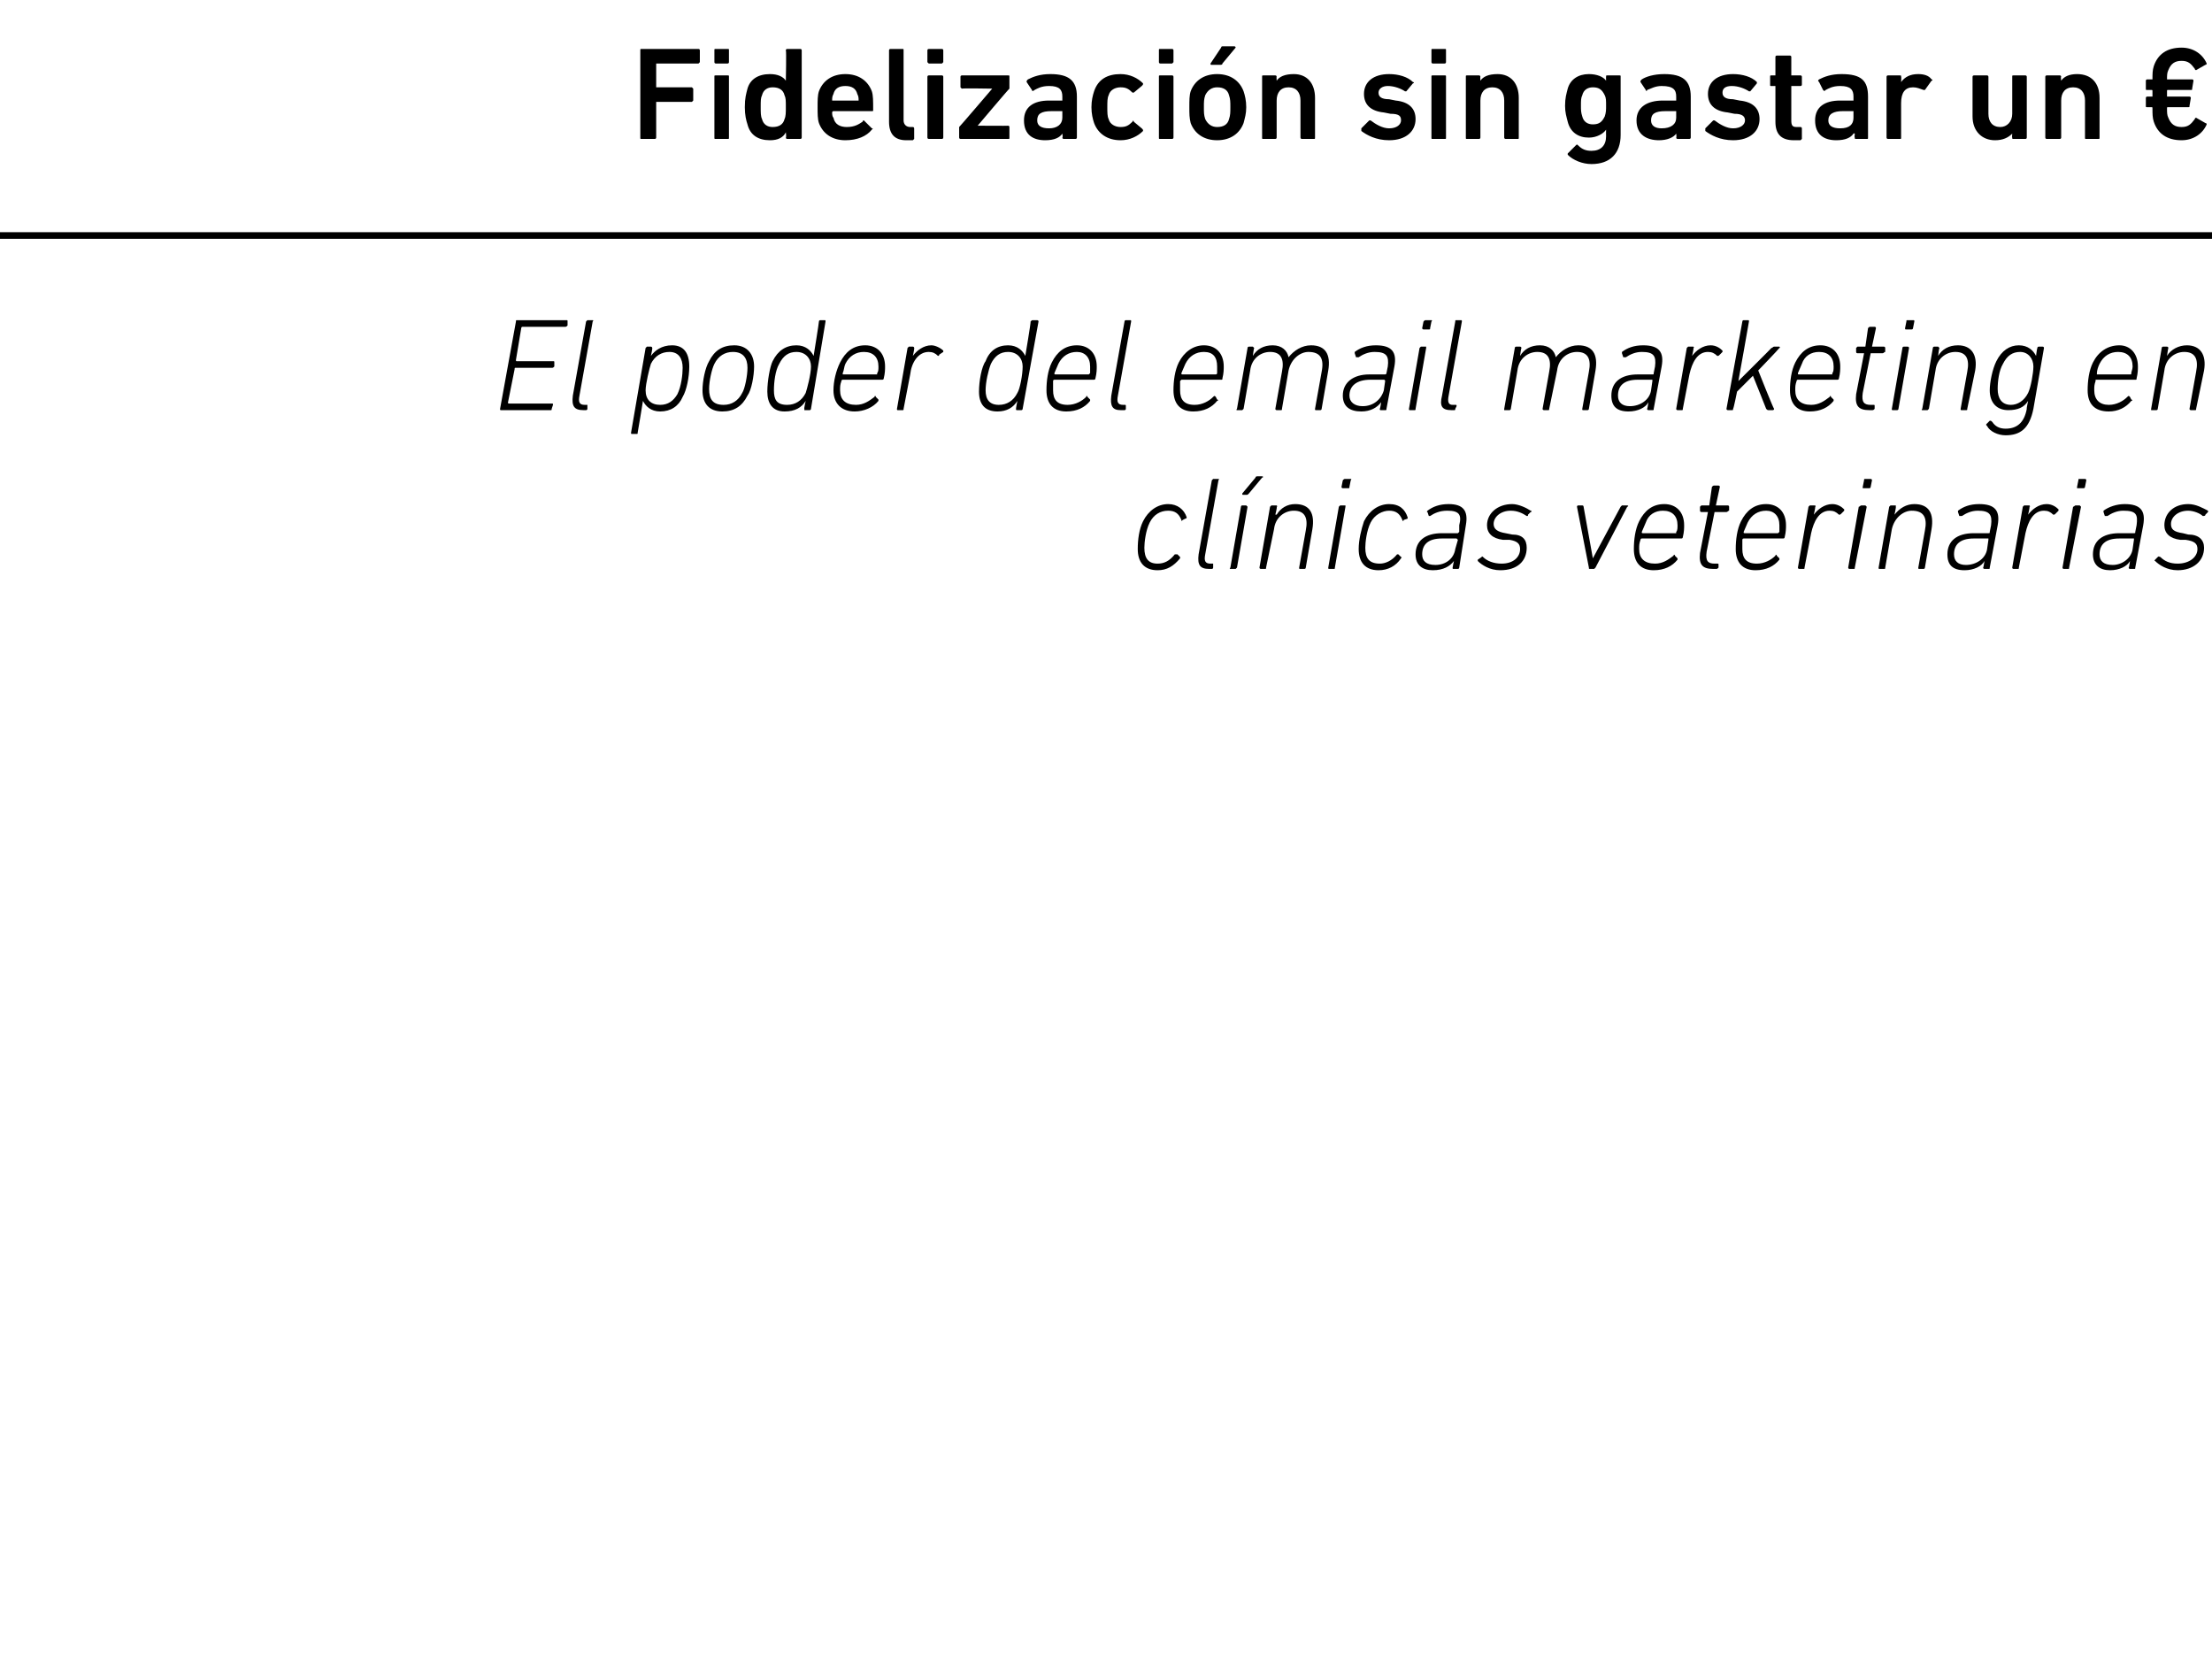 <?xml version="1.0" standalone="no"?><!DOCTYPE svg PUBLIC "-//W3C//DTD SVG 1.1//EN" "http://www.w3.org/Graphics/SVG/1.1/DTD/svg11.dtd"><svg xmlns="http://www.w3.org/2000/svg" version="1.1" width="167.2px" height="125.5px" viewBox="0 -3 167.2 125.5" style="top:-3px">  <desc>Fidelizaci n sin gastar un € El poder del email marketing en cl nicas veterinarias</desc>  <defs/>  <g class="svg-textframe-paragraphrules">    <line class="svg-paragraph-rulebelow" y1="14.8" y2="14.8" x1="0" x2="181.4" stroke="#000" stroke-width="0.5"/>  </g>  <g id="Polygon14153">    <path d="M 86 38.5 C 86 37.8 86.1 37 86.4 36.4 C 86.8 35.6 87.5 35.1 88.3 35.1 C 89 35.1 89.5 35.5 89.7 36.1 C 89.7 36.1 89.7 36.2 89.6 36.2 C 89.6 36.2 89.4 36.3 89.4 36.3 C 89.3 36.4 89.3 36.4 89.3 36.3 C 89.1 35.8 88.8 35.6 88.3 35.6 C 87.7 35.6 87.2 35.9 86.9 36.5 C 86.6 37.1 86.5 38 86.5 38.4 C 86.5 39.2 86.8 39.6 87.5 39.6 C 88 39.6 88.4 39.4 88.8 38.9 C 88.9 38.9 88.9 38.9 89 38.9 C 89 38.9 89.2 39.1 89.2 39.1 C 89.2 39.1 89.2 39.2 89.2 39.2 C 88.7 39.8 88.2 40.1 87.5 40.1 C 86.5 40.1 86 39.5 86 38.5 Z M 91.4 40 C 90.7 40 90.5 39.7 90.6 38.9 C 90.6 38.9 91.6 33.3 91.6 33.3 C 91.7 33.2 91.7 33.2 91.7 33.2 C 91.7 33.2 92.1 33.2 92.1 33.2 C 92.1 33.2 92.2 33.2 92.1 33.3 C 92.1 33.3 91.1 38.9 91.1 38.9 C 91 39.4 91.1 39.6 91.5 39.6 C 91.5 39.6 91.7 39.6 91.7 39.6 C 91.7 39.6 91.7 39.6 91.7 39.7 C 91.7 39.7 91.7 39.9 91.7 39.9 C 91.7 40 91.6 40 91.6 40 C 91.6 40 91.4 40 91.4 40 Z M 94 34.4 C 93.9 34.4 93.9 34.4 93.9 34.3 C 93.9 34.3 94.9 33.1 94.9 33.1 C 94.9 33 95 33 95.1 33 C 95.1 33 95.4 33 95.4 33 C 95.5 33 95.5 33.1 95.4 33.1 C 95.4 33.1 94.4 34.3 94.4 34.3 C 94.3 34.4 94.3 34.4 94.2 34.4 C 94.2 34.4 94 34.4 94 34.4 Z M 93 40 C 93 40 92.9 40 93 39.9 C 93 39.9 93.8 35.3 93.8 35.3 C 93.8 35.3 93.8 35.2 93.9 35.2 C 93.9 35.2 94.2 35.2 94.2 35.2 C 94.2 35.2 94.3 35.3 94.3 35.3 C 94.3 35.3 93.5 39.9 93.5 39.9 C 93.4 40 93.4 40 93.4 40 C 93.4 40 93 40 93 40 Z M 98.3 40 C 98.2 40 98.2 40 98.2 39.9 C 98.2 39.9 98.7 37.1 98.7 37.1 C 98.9 36.1 98.6 35.6 97.8 35.6 C 97.1 35.6 96.4 36.1 96.3 37 C 96.3 37 95.7 39.9 95.7 39.9 C 95.7 40 95.7 40 95.6 40 C 95.6 40 95.3 40 95.3 40 C 95.3 40 95.2 40 95.2 39.9 C 95.2 39.9 96 35.3 96 35.3 C 96 35.3 96.1 35.2 96.1 35.2 C 96.1 35.2 96.5 35.2 96.5 35.2 C 96.5 35.2 96.6 35.3 96.5 35.3 C 96.55 35.33 96.4 35.9 96.4 35.9 C 96.4 35.9 96.46 35.88 96.5 35.9 C 96.8 35.4 97.3 35.1 97.9 35.1 C 99 35.1 99.4 35.8 99.2 37 C 99.2 37 98.7 39.9 98.7 39.9 C 98.7 40 98.6 40 98.6 40 C 98.6 40 98.3 40 98.3 40 Z M 101.5 33.9 C 101.5 33.9 101.4 33.9 101.4 33.8 C 101.4 33.8 101.5 33.3 101.5 33.3 C 101.6 33.2 101.6 33.2 101.7 33.2 C 101.7 33.2 102.1 33.2 102.1 33.2 C 102.1 33.2 102.2 33.2 102.1 33.3 C 102.1 33.3 102 33.8 102 33.8 C 102 33.9 102 33.9 101.9 33.9 C 101.9 33.9 101.5 33.9 101.5 33.9 Z M 100.5 40 C 100.4 40 100.4 40 100.4 39.9 C 100.4 39.9 101.2 35.3 101.2 35.3 C 101.2 35.3 101.3 35.2 101.3 35.2 C 101.3 35.2 101.7 35.2 101.7 35.2 C 101.7 35.2 101.7 35.3 101.7 35.3 C 101.7 35.3 100.9 39.9 100.9 39.9 C 100.9 40 100.9 40 100.8 40 C 100.8 40 100.5 40 100.5 40 Z M 102.7 38.5 C 102.7 37.8 102.9 37 103.1 36.4 C 103.5 35.6 104.2 35.1 105 35.1 C 105.8 35.1 106.2 35.5 106.4 36.1 C 106.4 36.1 106.4 36.2 106.4 36.2 C 106.4 36.2 106.1 36.3 106.1 36.3 C 106.1 36.4 106 36.4 106 36.3 C 105.8 35.8 105.5 35.6 105 35.6 C 104.5 35.6 103.9 35.9 103.6 36.5 C 103.3 37.1 103.2 38 103.2 38.4 C 103.2 39.2 103.5 39.6 104.3 39.6 C 104.7 39.6 105.2 39.4 105.6 38.9 C 105.6 38.9 105.7 38.9 105.7 38.9 C 105.7 38.9 105.9 39.1 105.9 39.1 C 106 39.1 105.9 39.2 105.9 39.2 C 105.5 39.8 104.9 40.1 104.2 40.1 C 103.2 40.1 102.7 39.5 102.7 38.5 Z M 109.9 40 C 109.8 40 109.8 40 109.8 39.9 C 109.79 39.9 109.9 39.4 109.9 39.4 C 109.9 39.4 109.87 39.4 109.9 39.4 C 109.6 39.8 109.1 40.1 108.3 40.1 C 107.5 40.1 107 39.7 107 38.9 C 107 37.9 107.7 37.3 109 37.3 C 109 37.3 110.2 37.3 110.2 37.3 C 110.2 37.3 110.2 37.3 110.3 37.2 C 110.3 37.2 110.3 36.7 110.3 36.7 C 110.5 35.9 110.3 35.6 109.4 35.6 C 108.8 35.6 108.4 35.8 108.1 36 C 108.1 36 108 36 108 36 C 108 36 107.9 35.7 107.9 35.7 C 107.8 35.7 107.9 35.6 107.9 35.6 C 108.3 35.3 108.8 35.1 109.5 35.1 C 110.6 35.1 111 35.6 110.8 36.7 C 110.8 36.7 110.3 39.9 110.3 39.9 C 110.3 40 110.2 40 110.2 40 C 110.2 40 109.9 40 109.9 40 Z M 110 38.5 C 110 38.5 110.2 37.8 110.2 37.8 C 110.2 37.8 110.1 37.7 110.1 37.7 C 110.1 37.7 109 37.7 109 37.7 C 107.9 37.7 107.5 38.2 107.5 38.9 C 107.5 39.4 107.8 39.7 108.5 39.7 C 109.3 39.7 109.9 39.2 110 38.5 Z M 111.7 39.4 C 111.7 39.4 111.7 39.3 111.7 39.3 C 111.7 39.3 112 39.1 112 39.1 C 112 39 112.1 39.1 112.1 39.1 C 112.4 39.4 112.9 39.6 113.5 39.6 C 114.4 39.6 114.9 39.1 114.9 38.5 C 114.9 38.1 114.7 37.9 114.1 37.8 C 114.1 37.8 113.6 37.8 113.6 37.8 C 112.8 37.7 112.4 37.3 112.4 36.7 C 112.4 35.8 113.2 35.1 114.3 35.1 C 114.8 35.1 115.4 35.4 115.7 35.6 C 115.8 35.6 115.8 35.7 115.7 35.7 C 115.7 35.7 115.5 35.9 115.5 35.9 C 115.5 36 115.5 36 115.4 36 C 115.1 35.8 114.7 35.6 114.2 35.6 C 113.4 35.6 112.9 36.1 112.9 36.6 C 112.9 37 113.2 37.2 113.8 37.3 C 113.8 37.3 114.3 37.4 114.3 37.4 C 115.1 37.4 115.4 37.8 115.4 38.4 C 115.4 39.4 114.7 40.1 113.4 40.1 C 112.6 40.1 112 39.7 111.7 39.4 Z M 120.2 40 C 120.1 40 120.1 40 120.1 39.9 C 120.1 39.9 119.2 35.3 119.2 35.3 C 119.2 35.3 119.2 35.2 119.3 35.2 C 119.3 35.2 119.6 35.2 119.6 35.2 C 119.7 35.2 119.7 35.3 119.7 35.3 C 119.71 35.33 120.4 39.2 120.4 39.2 L 120.4 39.2 C 120.4 39.2 122.49 35.33 122.5 35.3 C 122.5 35.3 122.6 35.2 122.6 35.2 C 122.6 35.2 123 35.2 123 35.2 C 123.1 35.2 123.1 35.3 123 35.3 C 123 35.3 120.6 39.9 120.6 39.9 C 120.5 40 120.5 40 120.5 40 C 120.5 40 120.2 40 120.2 40 Z M 123.5 38.5 C 123.5 37.8 123.6 37 123.9 36.4 C 124.3 35.6 124.9 35.1 125.8 35.1 C 126.7 35.1 127.3 35.7 127.3 36.7 C 127.3 36.9 127.3 37.2 127.2 37.6 C 127.2 37.7 127.1 37.7 127.1 37.7 C 127.1 37.7 124.1 37.7 124.1 37.7 C 124 37.7 124 37.8 124 37.8 C 123.9 38.1 123.9 38.2 123.9 38.5 C 123.9 39.2 124.3 39.6 125.1 39.6 C 125.7 39.6 126.1 39.3 126.5 39 C 126.5 38.9 126.6 38.9 126.6 39 C 126.6 39 126.8 39.2 126.8 39.2 C 126.8 39.2 126.8 39.3 126.8 39.3 C 126.4 39.8 125.8 40.1 125 40.1 C 124 40.1 123.5 39.5 123.5 38.5 Z M 126.7 37.3 C 126.7 37.3 126.7 37.3 126.7 37.2 C 126.8 37.1 126.8 36.9 126.8 36.7 C 126.8 36 126.4 35.6 125.7 35.6 C 125.1 35.6 124.6 35.9 124.4 36.5 C 124.3 36.7 124.2 37 124.1 37.2 C 124.1 37.3 124.1 37.3 124.2 37.3 C 124.2 37.3 126.7 37.3 126.7 37.3 Z M 129.5 40 C 128.7 40 128.4 39.7 128.5 38.8 C 128.5 38.8 129.1 35.7 129.1 35.7 C 129.1 35.7 129.1 35.7 129.1 35.7 C 129.1 35.7 128.6 35.7 128.6 35.7 C 128.5 35.7 128.5 35.6 128.5 35.6 C 128.5 35.6 128.5 35.3 128.5 35.3 C 128.5 35.3 128.6 35.2 128.6 35.2 C 128.6 35.2 129.1 35.2 129.1 35.2 C 129.2 35.2 129.2 35.2 129.2 35.2 C 129.2 35.2 129.4 33.8 129.4 33.8 C 129.5 33.7 129.5 33.7 129.6 33.7 C 129.6 33.7 129.9 33.7 129.9 33.7 C 129.9 33.7 130 33.7 130 33.8 C 130 33.8 129.7 35.2 129.7 35.2 C 129.7 35.2 129.7 35.2 129.8 35.2 C 129.8 35.2 130.6 35.2 130.6 35.2 C 130.7 35.2 130.7 35.3 130.7 35.3 C 130.7 35.3 130.7 35.6 130.7 35.6 C 130.6 35.6 130.6 35.7 130.5 35.7 C 130.5 35.7 129.7 35.7 129.7 35.7 C 129.6 35.7 129.6 35.7 129.6 35.7 C 129.6 35.7 129 38.7 129 38.7 C 128.9 39.4 129.1 39.6 129.6 39.6 C 129.6 39.6 129.8 39.6 129.8 39.6 C 129.9 39.6 129.9 39.6 129.9 39.7 C 129.9 39.7 129.9 39.9 129.9 39.9 C 129.8 40 129.8 40 129.7 40 C 129.7 40 129.5 40 129.5 40 Z M 131.2 38.5 C 131.2 37.8 131.3 37 131.6 36.4 C 132 35.6 132.6 35.1 133.5 35.1 C 134.4 35.1 135 35.7 135 36.7 C 135 36.9 135 37.2 134.9 37.6 C 134.9 37.7 134.8 37.7 134.8 37.7 C 134.8 37.7 131.8 37.7 131.8 37.7 C 131.7 37.7 131.7 37.8 131.7 37.8 C 131.7 38.1 131.7 38.2 131.7 38.5 C 131.7 39.2 132 39.6 132.8 39.6 C 133.4 39.6 133.9 39.3 134.2 39 C 134.2 38.9 134.3 38.9 134.3 39 C 134.3 39 134.5 39.2 134.5 39.2 C 134.5 39.2 134.5 39.3 134.5 39.3 C 134.1 39.8 133.5 40.1 132.7 40.1 C 131.7 40.1 131.2 39.5 131.2 38.5 Z M 134.4 37.3 C 134.4 37.3 134.4 37.3 134.5 37.2 C 134.5 37.1 134.5 36.9 134.5 36.7 C 134.5 36 134.1 35.6 133.5 35.6 C 132.9 35.6 132.4 35.9 132.1 36.5 C 132 36.7 131.9 37 131.8 37.2 C 131.8 37.3 131.8 37.3 131.9 37.3 C 131.9 37.3 134.4 37.3 134.4 37.3 Z M 136 40 C 136 40 135.9 40 135.9 39.9 C 135.9 39.9 136.7 35.3 136.7 35.3 C 136.7 35.3 136.8 35.2 136.8 35.2 C 136.8 35.2 137.2 35.2 137.2 35.2 C 137.2 35.2 137.3 35.3 137.2 35.3 C 137.24 35.33 137.1 35.9 137.1 35.9 C 137.1 35.9 137.14 35.94 137.1 35.9 C 137.4 35.5 137.9 35.1 138.5 35.1 C 138.9 35.1 139.2 35.3 139.4 35.5 C 139.4 35.5 139.4 35.5 139.4 35.6 C 139.4 35.6 139.2 35.8 139.2 35.8 C 139.1 35.9 139.1 35.9 139 35.9 C 138.8 35.7 138.6 35.6 138.3 35.6 C 137.5 35.6 137.1 36.4 136.9 37.3 C 136.9 37.3 136.4 39.9 136.4 39.9 C 136.4 40 136.4 40 136.3 40 C 136.3 40 136 40 136 40 Z M 140.8 33.9 C 140.8 33.9 140.8 33.9 140.8 33.8 C 140.8 33.8 140.9 33.3 140.9 33.3 C 140.9 33.2 140.9 33.2 141 33.2 C 141 33.2 141.4 33.2 141.4 33.2 C 141.4 33.2 141.5 33.2 141.5 33.3 C 141.5 33.3 141.4 33.8 141.4 33.8 C 141.4 33.9 141.3 33.9 141.3 33.9 C 141.3 33.9 140.8 33.9 140.8 33.9 Z M 139.8 40 C 139.8 40 139.7 40 139.7 39.9 C 139.7 39.9 140.5 35.3 140.5 35.3 C 140.6 35.3 140.6 35.2 140.7 35.2 C 140.7 35.2 141 35.2 141 35.2 C 141 35.2 141.1 35.3 141.1 35.3 C 141.1 35.3 140.2 39.9 140.2 39.9 C 140.2 40 140.2 40 140.1 40 C 140.1 40 139.8 40 139.8 40 Z M 145.1 40 C 145 40 145 40 145 39.9 C 145 39.9 145.5 37.1 145.5 37.1 C 145.7 36.1 145.4 35.6 144.5 35.6 C 143.9 35.6 143.2 36.1 143 37 C 143 37 142.5 39.9 142.5 39.9 C 142.5 40 142.5 40 142.4 40 C 142.4 40 142.1 40 142.1 40 C 142 40 142 40 142 39.9 C 142 39.9 142.8 35.3 142.8 35.3 C 142.8 35.3 142.9 35.2 142.9 35.2 C 142.9 35.2 143.3 35.2 143.3 35.2 C 143.3 35.2 143.3 35.3 143.3 35.3 C 143.33 35.33 143.2 35.9 143.2 35.9 C 143.2 35.9 143.24 35.88 143.2 35.9 C 143.6 35.4 144.1 35.1 144.7 35.1 C 145.8 35.1 146.2 35.8 146 37 C 146 37 145.5 39.9 145.5 39.9 C 145.5 40 145.4 40 145.4 40 C 145.4 40 145.1 40 145.1 40 Z M 150 40 C 150 40 149.9 40 149.9 39.9 C 149.93 39.9 150 39.4 150 39.4 C 150 39.4 150.01 39.4 150 39.4 C 149.8 39.8 149.2 40.1 148.5 40.1 C 147.6 40.1 147.2 39.7 147.2 38.9 C 147.2 37.9 147.9 37.3 149.2 37.3 C 149.2 37.3 150.3 37.3 150.3 37.3 C 150.4 37.3 150.4 37.3 150.4 37.2 C 150.4 37.2 150.5 36.7 150.5 36.7 C 150.6 35.9 150.4 35.6 149.5 35.6 C 149 35.6 148.6 35.8 148.3 36 C 148.2 36 148.2 36 148.1 36 C 148.1 36 148 35.7 148 35.7 C 148 35.7 148 35.6 148 35.6 C 148.4 35.3 148.9 35.1 149.6 35.1 C 150.8 35.1 151.2 35.6 151 36.7 C 151 36.7 150.4 39.9 150.4 39.9 C 150.4 40 150.4 40 150.3 40 C 150.3 40 150 40 150 40 Z M 150.2 38.5 C 150.2 38.5 150.3 37.8 150.3 37.8 C 150.3 37.8 150.3 37.7 150.3 37.7 C 150.3 37.7 149.2 37.7 149.2 37.7 C 148.1 37.7 147.7 38.2 147.7 38.9 C 147.7 39.4 148 39.7 148.6 39.7 C 149.4 39.7 150.1 39.2 150.2 38.5 Z M 152.2 40 C 152.2 40 152.1 40 152.1 39.9 C 152.1 39.9 152.9 35.3 152.9 35.3 C 152.9 35.3 153 35.2 153 35.2 C 153 35.2 153.4 35.2 153.4 35.2 C 153.4 35.2 153.5 35.3 153.4 35.3 C 153.44 35.33 153.3 35.9 153.3 35.9 C 153.3 35.9 153.34 35.94 153.3 35.9 C 153.6 35.5 154.1 35.1 154.7 35.1 C 155.1 35.1 155.4 35.3 155.6 35.5 C 155.6 35.5 155.6 35.5 155.6 35.6 C 155.6 35.6 155.4 35.8 155.4 35.8 C 155.3 35.9 155.3 35.9 155.2 35.9 C 155 35.7 154.8 35.6 154.5 35.6 C 153.7 35.6 153.3 36.4 153.1 37.3 C 153.1 37.3 152.6 39.9 152.6 39.9 C 152.6 40 152.6 40 152.5 40 C 152.5 40 152.2 40 152.2 40 Z M 157 33.9 C 157 33.9 157 33.9 157 33.8 C 157 33.8 157.1 33.3 157.1 33.3 C 157.1 33.2 157.1 33.2 157.2 33.2 C 157.2 33.2 157.6 33.2 157.6 33.2 C 157.6 33.2 157.7 33.2 157.7 33.3 C 157.7 33.3 157.6 33.8 157.6 33.8 C 157.6 33.9 157.5 33.9 157.5 33.9 C 157.5 33.9 157 33.9 157 33.9 Z M 156 40 C 156 40 155.9 40 155.9 39.9 C 155.9 39.9 156.7 35.3 156.7 35.3 C 156.8 35.3 156.8 35.2 156.9 35.2 C 156.9 35.2 157.2 35.2 157.2 35.2 C 157.2 35.2 157.3 35.3 157.3 35.3 C 157.3 35.3 156.4 39.9 156.4 39.9 C 156.4 40 156.4 40 156.3 40 C 156.3 40 156 40 156 40 Z M 161 40 C 161 40 160.9 40 160.9 39.9 C 160.94 39.9 161 39.4 161 39.4 C 161 39.4 161.02 39.4 161 39.4 C 160.8 39.8 160.2 40.1 159.5 40.1 C 158.7 40.1 158.2 39.7 158.2 38.9 C 158.2 37.9 158.9 37.3 160.2 37.3 C 160.2 37.3 161.3 37.3 161.3 37.3 C 161.4 37.3 161.4 37.3 161.4 37.2 C 161.4 37.2 161.5 36.7 161.5 36.7 C 161.6 35.9 161.5 35.6 160.5 35.6 C 160 35.6 159.6 35.8 159.3 36 C 159.2 36 159.2 36 159.1 36 C 159.1 36 159 35.7 159 35.7 C 159 35.7 159 35.6 159 35.6 C 159.4 35.3 160 35.1 160.6 35.1 C 161.8 35.1 162.2 35.6 162 36.7 C 162 36.7 161.4 39.9 161.4 39.9 C 161.4 40 161.4 40 161.3 40 C 161.3 40 161 40 161 40 Z M 161.2 38.5 C 161.2 38.5 161.3 37.8 161.3 37.8 C 161.3 37.8 161.3 37.7 161.3 37.7 C 161.3 37.7 160.2 37.7 160.2 37.7 C 159.1 37.7 158.7 38.2 158.7 38.9 C 158.7 39.4 159 39.7 159.7 39.7 C 160.4 39.7 161.1 39.2 161.2 38.5 Z M 162.9 39.4 C 162.8 39.4 162.9 39.3 162.9 39.3 C 162.9 39.3 163.1 39.1 163.1 39.1 C 163.2 39 163.2 39.1 163.3 39.1 C 163.6 39.4 164 39.6 164.6 39.6 C 165.5 39.6 166.1 39.1 166.1 38.5 C 166.1 38.1 165.9 37.9 165.2 37.8 C 165.2 37.8 164.8 37.8 164.8 37.8 C 164 37.7 163.6 37.3 163.6 36.7 C 163.6 35.8 164.3 35.1 165.4 35.1 C 166 35.1 166.5 35.4 166.9 35.6 C 166.9 35.6 166.9 35.7 166.9 35.7 C 166.9 35.7 166.7 35.9 166.7 35.9 C 166.7 36 166.6 36 166.5 36 C 166.3 35.8 165.8 35.6 165.4 35.6 C 164.6 35.6 164.1 36.1 164.1 36.6 C 164.1 37 164.3 37.2 165 37.3 C 165 37.3 165.4 37.4 165.4 37.4 C 166.2 37.4 166.6 37.8 166.6 38.4 C 166.6 39.4 165.8 40.1 164.6 40.1 C 163.8 40.1 163.2 39.7 162.9 39.4 Z " stroke="none" fill="#000"/>  </g>  <g id="Polygon14152">    <path d="M 39 21.3 C 39 21.2 39 21.2 39.1 21.2 C 39.1 21.2 42.8 21.2 42.8 21.2 C 42.9 21.2 42.9 21.2 42.9 21.3 C 42.9 21.3 42.9 21.6 42.9 21.6 C 42.8 21.7 42.8 21.7 42.7 21.7 C 42.7 21.7 39.5 21.7 39.5 21.7 C 39.5 21.7 39.4 21.7 39.4 21.8 C 39.4 21.8 39 24.2 39 24.2 C 39 24.3 39 24.3 39.1 24.3 C 39.1 24.3 41.8 24.3 41.8 24.3 C 41.9 24.3 41.9 24.3 41.9 24.4 C 41.9 24.4 41.9 24.7 41.9 24.7 C 41.8 24.8 41.8 24.8 41.7 24.8 C 41.7 24.8 39 24.8 39 24.8 C 38.9 24.8 38.9 24.8 38.9 24.9 C 38.9 24.9 38.4 27.4 38.4 27.4 C 38.4 27.5 38.4 27.5 38.5 27.5 C 38.5 27.5 41.7 27.5 41.7 27.5 C 41.8 27.5 41.8 27.5 41.8 27.6 C 41.8 27.6 41.7 27.9 41.7 27.9 C 41.7 28 41.7 28 41.6 28 C 41.6 28 37.9 28 37.9 28 C 37.8 28 37.8 28 37.8 27.9 C 37.8 27.9 39 21.3 39 21.3 Z M 44.1 28 C 43.4 28 43.2 27.7 43.3 26.9 C 43.3 26.9 44.3 21.3 44.3 21.3 C 44.4 21.2 44.4 21.2 44.4 21.2 C 44.4 21.2 44.8 21.2 44.8 21.2 C 44.8 21.2 44.9 21.2 44.8 21.3 C 44.8 21.3 43.8 26.9 43.8 26.9 C 43.7 27.4 43.8 27.6 44.2 27.6 C 44.2 27.6 44.4 27.6 44.4 27.6 C 44.4 27.6 44.4 27.6 44.4 27.7 C 44.4 27.7 44.4 27.9 44.4 27.9 C 44.4 28 44.3 28 44.3 28 C 44.3 28 44.1 28 44.1 28 Z M 47.8 29.8 C 47.7 29.8 47.7 29.8 47.7 29.7 C 47.7 29.7 48.8 23.3 48.8 23.3 C 48.8 23.3 48.9 23.2 48.9 23.2 C 48.9 23.2 49.2 23.2 49.2 23.2 C 49.3 23.2 49.3 23.3 49.3 23.3 C 49.33 23.33 49.2 23.9 49.2 23.9 C 49.2 23.9 49.24 23.91 49.2 23.9 C 49.5 23.5 50 23.1 50.8 23.1 C 51.7 23.1 52.1 23.7 52.1 24.7 C 52.1 25.5 51.9 26.5 51.6 27 C 51.3 27.7 50.7 28.1 49.9 28.1 C 49.2 28.1 48.8 27.7 48.6 27.3 C 48.64 27.29 48.6 27.3 48.6 27.3 C 48.6 27.3 48.21 29.7 48.2 29.7 C 48.2 29.8 48.2 29.8 48.1 29.8 C 48.1 29.8 47.8 29.8 47.8 29.8 Z M 51.2 26.8 C 51.5 26.2 51.6 25.3 51.6 24.8 C 51.6 24.1 51.3 23.6 50.6 23.6 C 50 23.6 49.5 23.9 49.2 24.5 C 49.1 24.8 48.8 26 48.8 26.5 C 48.8 27.2 49.2 27.6 49.9 27.6 C 50.5 27.6 50.9 27.3 51.2 26.8 Z M 55.5 23.1 C 56.5 23.1 57 23.8 57 24.7 C 57 25.4 56.8 26.5 56.5 26.9 C 56.1 27.7 55.5 28.1 54.6 28.1 C 53.6 28.1 53.1 27.5 53.1 26.5 C 53.1 25.8 53.3 24.8 53.6 24.3 C 54 23.5 54.6 23.1 55.5 23.1 Z M 55.4 23.6 C 54.8 23.6 54.3 23.9 54 24.5 C 53.8 24.9 53.6 25.8 53.6 26.4 C 53.6 27.2 53.9 27.6 54.7 27.6 C 55.3 27.6 55.8 27.3 56.1 26.7 C 56.3 26.4 56.5 25.4 56.5 24.8 C 56.5 24.1 56.2 23.6 55.4 23.6 Z M 60.8 28 C 60.8 28 60.8 28 60.8 27.9 C 60.76 27.9 60.9 27.3 60.9 27.3 C 60.9 27.3 60.85 27.33 60.9 27.3 C 60.6 27.8 60.1 28.1 59.3 28.1 C 58.4 28.1 58 27.5 58 26.6 C 58 25.8 58.2 24.7 58.4 24.3 C 58.8 23.5 59.4 23.1 60.2 23.1 C 60.9 23.1 61.3 23.5 61.5 23.9 C 61.45 23.94 61.5 23.9 61.5 23.9 C 61.5 23.9 61.92 21.3 61.9 21.3 C 61.9 21.2 62 21.2 62 21.2 C 62 21.2 62.3 21.2 62.3 21.2 C 62.4 21.2 62.4 21.2 62.4 21.3 C 62.4 21.3 61.3 27.9 61.3 27.9 C 61.3 28 61.2 28 61.2 28 C 61.2 28 60.8 28 60.8 28 Z M 60.9 26.7 C 61 26.4 61.3 25.3 61.3 24.7 C 61.3 24.1 60.9 23.6 60.2 23.6 C 59.6 23.6 59.2 23.9 58.9 24.5 C 58.6 25 58.5 25.9 58.5 26.5 C 58.5 27.2 58.7 27.6 59.5 27.6 C 60.1 27.6 60.6 27.3 60.9 26.7 Z M 63 26.5 C 63 25.8 63.2 25 63.5 24.4 C 63.9 23.6 64.5 23.1 65.4 23.1 C 66.3 23.1 66.9 23.7 66.9 24.7 C 66.9 24.9 66.9 25.2 66.8 25.6 C 66.8 25.7 66.7 25.7 66.7 25.7 C 66.7 25.7 63.7 25.7 63.7 25.7 C 63.6 25.7 63.6 25.8 63.6 25.8 C 63.5 26.1 63.5 26.2 63.5 26.5 C 63.5 27.2 63.9 27.6 64.7 27.6 C 65.3 27.6 65.7 27.3 66.1 27 C 66.1 26.9 66.2 26.9 66.2 27 C 66.2 27 66.4 27.2 66.4 27.2 C 66.4 27.2 66.4 27.3 66.4 27.3 C 66 27.8 65.3 28.1 64.6 28.1 C 63.6 28.1 63 27.5 63 26.5 Z M 66.3 25.3 C 66.3 25.3 66.3 25.3 66.3 25.2 C 66.4 25.1 66.4 24.9 66.4 24.7 C 66.4 24 66 23.6 65.3 23.6 C 64.7 23.6 64.2 23.9 63.9 24.5 C 63.8 24.7 63.8 25 63.7 25.2 C 63.7 25.3 63.7 25.3 63.7 25.3 C 63.7 25.3 66.3 25.3 66.3 25.3 Z M 67.9 28 C 67.8 28 67.8 28 67.8 27.9 C 67.8 27.9 68.6 23.3 68.6 23.3 C 68.6 23.3 68.7 23.2 68.7 23.2 C 68.7 23.2 69 23.2 69 23.2 C 69.1 23.2 69.1 23.3 69.1 23.3 C 69.13 23.33 69 23.9 69 23.9 C 69 23.9 69.03 23.94 69 23.9 C 69.3 23.5 69.8 23.1 70.4 23.1 C 70.7 23.1 71.1 23.3 71.3 23.5 C 71.3 23.5 71.3 23.5 71.3 23.6 C 71.3 23.6 71 23.8 71 23.8 C 71 23.9 70.9 23.9 70.9 23.9 C 70.7 23.7 70.5 23.6 70.2 23.6 C 69.4 23.6 68.9 24.4 68.8 25.3 C 68.8 25.3 68.3 27.9 68.3 27.9 C 68.3 28 68.3 28 68.2 28 C 68.2 28 67.9 28 67.9 28 Z M 76.9 28 C 76.8 28 76.8 28 76.8 27.9 C 76.78 27.9 76.9 27.3 76.9 27.3 C 76.9 27.3 76.87 27.33 76.9 27.3 C 76.6 27.8 76.1 28.1 75.4 28.1 C 74.4 28.1 74 27.5 74 26.6 C 74 25.8 74.2 24.7 74.5 24.3 C 74.8 23.5 75.4 23.1 76.2 23.1 C 76.9 23.1 77.3 23.5 77.5 23.9 C 77.47 23.94 77.5 23.9 77.5 23.9 C 77.5 23.9 77.94 21.3 77.9 21.3 C 78 21.2 78 21.2 78.1 21.2 C 78.1 21.2 78.4 21.2 78.4 21.2 C 78.4 21.2 78.5 21.2 78.5 21.3 C 78.5 21.3 77.3 27.9 77.3 27.9 C 77.3 28 77.2 28 77.2 28 C 77.2 28 76.9 28 76.9 28 Z M 76.9 26.7 C 77.1 26.4 77.3 25.3 77.3 24.7 C 77.3 24.1 76.9 23.6 76.2 23.6 C 75.6 23.6 75.2 23.9 74.9 24.5 C 74.7 25 74.5 25.9 74.5 26.5 C 74.5 27.2 74.8 27.6 75.5 27.6 C 76.1 27.6 76.6 27.3 76.9 26.7 Z M 79.1 26.5 C 79.1 25.8 79.2 25 79.5 24.4 C 79.9 23.6 80.5 23.1 81.4 23.1 C 82.3 23.1 82.9 23.7 82.9 24.7 C 82.9 24.9 82.9 25.2 82.8 25.6 C 82.8 25.7 82.7 25.7 82.7 25.7 C 82.7 25.7 79.7 25.7 79.7 25.7 C 79.6 25.7 79.6 25.8 79.6 25.8 C 79.6 26.1 79.6 26.2 79.6 26.5 C 79.6 27.2 79.9 27.6 80.7 27.6 C 81.3 27.6 81.8 27.3 82.1 27 C 82.1 26.9 82.2 26.9 82.2 27 C 82.2 27 82.4 27.2 82.4 27.2 C 82.4 27.2 82.4 27.3 82.4 27.3 C 82 27.8 81.4 28.1 80.6 28.1 C 79.6 28.1 79.1 27.5 79.1 26.5 Z M 82.3 25.3 C 82.3 25.3 82.3 25.3 82.4 25.2 C 82.4 25.1 82.4 24.9 82.4 24.7 C 82.4 24 82 23.6 81.4 23.6 C 80.8 23.6 80.3 23.9 80 24.5 C 79.9 24.7 79.8 25 79.7 25.2 C 79.7 25.3 79.7 25.3 79.8 25.3 C 79.8 25.3 82.3 25.3 82.3 25.3 Z M 84.7 28 C 84.1 28 83.9 27.7 84 26.9 C 84 26.9 85 21.3 85 21.3 C 85 21.2 85.1 21.2 85.1 21.2 C 85.1 21.2 85.4 21.2 85.4 21.2 C 85.5 21.2 85.5 21.2 85.5 21.3 C 85.5 21.3 84.5 26.9 84.5 26.9 C 84.4 27.4 84.5 27.6 84.9 27.6 C 84.9 27.6 85 27.6 85 27.6 C 85.1 27.6 85.1 27.6 85.1 27.7 C 85.1 27.7 85.1 27.9 85.1 27.9 C 85.1 28 85 28 85 28 C 85 28 84.7 28 84.7 28 Z M 88.7 26.5 C 88.7 25.8 88.8 25 89.1 24.4 C 89.5 23.6 90.2 23.1 91 23.1 C 91.9 23.1 92.5 23.7 92.5 24.7 C 92.5 24.9 92.5 25.2 92.4 25.6 C 92.4 25.7 92.4 25.7 92.3 25.7 C 92.3 25.7 89.3 25.7 89.3 25.7 C 89.3 25.7 89.2 25.8 89.2 25.8 C 89.2 26.1 89.2 26.2 89.2 26.5 C 89.2 27.2 89.5 27.6 90.3 27.6 C 90.9 27.6 91.4 27.3 91.7 27 C 91.8 26.9 91.8 26.9 91.9 27 C 91.9 27 92 27.2 92 27.2 C 92.1 27.2 92.1 27.3 92 27.3 C 91.6 27.8 91 28.1 90.2 28.1 C 89.2 28.1 88.7 27.5 88.7 26.5 Z M 91.9 25.3 C 91.9 25.3 92 25.3 92 25.2 C 92 25.1 92 24.9 92 24.7 C 92 24 91.7 23.6 91 23.6 C 90.4 23.6 89.9 23.9 89.6 24.5 C 89.5 24.7 89.4 25 89.3 25.2 C 89.3 25.3 89.3 25.3 89.4 25.3 C 89.4 25.3 91.9 25.3 91.9 25.3 Z M 99.5 28 C 99.4 28 99.4 28 99.4 27.9 C 99.4 27.9 99.9 25.1 99.9 25.1 C 100.1 24.1 99.8 23.6 98.9 23.6 C 98.3 23.6 97.6 24.1 97.4 25 C 97.4 25 96.9 27.9 96.9 27.9 C 96.9 28 96.9 28 96.8 28 C 96.8 28 96.5 28 96.5 28 C 96.5 28 96.4 28 96.4 27.9 C 96.4 27.9 96.9 25.1 96.9 25.1 C 97.1 24.1 96.8 23.6 96 23.6 C 95.3 23.6 94.6 24.1 94.5 25 C 94.5 25 94 27.9 94 27.9 C 93.9 28 93.9 28 93.9 28 C 93.9 28 93.5 28 93.5 28 C 93.5 28 93.4 28 93.5 27.9 C 93.5 27.9 94.3 23.3 94.3 23.3 C 94.3 23.3 94.3 23.2 94.4 23.2 C 94.4 23.2 94.7 23.2 94.7 23.2 C 94.7 23.2 94.8 23.3 94.8 23.3 C 94.77 23.33 94.7 23.9 94.7 23.9 C 94.7 23.9 94.68 23.88 94.7 23.9 C 95 23.4 95.5 23.1 96.2 23.1 C 96.9 23.1 97.3 23.5 97.4 24 C 97.4 24 97.4 24 97.4 24 C 97.8 23.5 98.4 23.1 99.1 23.1 C 100.2 23.1 100.6 23.8 100.4 25 C 100.4 25 99.9 27.9 99.9 27.9 C 99.9 28 99.8 28 99.8 28 C 99.8 28 99.5 28 99.5 28 Z M 104.4 28 C 104.3 28 104.3 28 104.3 27.9 C 104.32 27.9 104.4 27.4 104.4 27.4 C 104.4 27.4 104.4 27.4 104.4 27.4 C 104.1 27.8 103.6 28.1 102.9 28.1 C 102 28.1 101.5 27.7 101.5 26.9 C 101.5 25.9 102.3 25.3 103.5 25.3 C 103.5 25.3 104.7 25.3 104.7 25.3 C 104.7 25.3 104.8 25.3 104.8 25.2 C 104.8 25.2 104.9 24.7 104.9 24.7 C 105 23.9 104.8 23.6 103.9 23.6 C 103.4 23.6 103 23.8 102.7 24 C 102.6 24 102.6 24 102.5 24 C 102.5 24 102.4 23.7 102.4 23.7 C 102.4 23.7 102.4 23.6 102.4 23.6 C 102.8 23.3 103.3 23.1 104 23.1 C 105.2 23.1 105.6 23.6 105.4 24.7 C 105.4 24.7 104.8 27.9 104.8 27.9 C 104.8 28 104.8 28 104.7 28 C 104.7 28 104.4 28 104.4 28 Z M 104.6 26.5 C 104.6 26.5 104.7 25.8 104.7 25.8 C 104.7 25.8 104.7 25.7 104.6 25.7 C 104.6 25.7 103.6 25.7 103.6 25.7 C 102.5 25.7 102 26.2 102 26.9 C 102 27.4 102.4 27.7 103 27.7 C 103.8 27.7 104.4 27.2 104.6 26.5 Z M 107.6 21.9 C 107.6 21.9 107.5 21.9 107.5 21.8 C 107.5 21.8 107.6 21.3 107.6 21.3 C 107.7 21.2 107.7 21.2 107.8 21.2 C 107.8 21.2 108.2 21.2 108.2 21.2 C 108.2 21.2 108.3 21.2 108.2 21.3 C 108.2 21.3 108.1 21.8 108.1 21.8 C 108.1 21.9 108.1 21.9 108 21.9 C 108 21.9 107.6 21.9 107.6 21.9 Z M 106.6 28 C 106.5 28 106.5 28 106.5 27.9 C 106.5 27.9 107.3 23.3 107.3 23.3 C 107.3 23.3 107.4 23.2 107.4 23.2 C 107.4 23.2 107.8 23.2 107.8 23.2 C 107.8 23.2 107.8 23.3 107.8 23.3 C 107.8 23.3 107 27.9 107 27.9 C 107 28 107 28 106.9 28 C 106.9 28 106.6 28 106.6 28 Z M 109.7 28 C 109 28 108.8 27.7 109 26.9 C 109 26.9 110 21.3 110 21.3 C 110 21.2 110 21.2 110.1 21.2 C 110.1 21.2 110.4 21.2 110.4 21.2 C 110.5 21.2 110.5 21.2 110.5 21.3 C 110.5 21.3 109.5 26.9 109.5 26.9 C 109.4 27.4 109.5 27.6 109.8 27.6 C 109.8 27.6 110 27.6 110 27.6 C 110.1 27.6 110.1 27.6 110.1 27.7 C 110.1 27.7 110 27.9 110 27.9 C 110 28 110 28 109.9 28 C 109.9 28 109.7 28 109.7 28 Z M 119.7 28 C 119.6 28 119.6 28 119.6 27.9 C 119.6 27.9 120.1 25.1 120.1 25.1 C 120.3 24.1 120 23.6 119.2 23.6 C 118.5 23.6 117.8 24.1 117.7 25 C 117.7 25 117.1 27.9 117.1 27.9 C 117.1 28 117.1 28 117 28 C 117 28 116.7 28 116.7 28 C 116.7 28 116.6 28 116.6 27.9 C 116.6 27.9 117.1 25.1 117.1 25.1 C 117.3 24.1 117 23.6 116.2 23.6 C 115.5 23.6 114.8 24.1 114.7 25 C 114.7 25 114.2 27.9 114.2 27.9 C 114.2 28 114.1 28 114.1 28 C 114.1 28 113.7 28 113.7 28 C 113.7 28 113.7 28 113.7 27.9 C 113.7 27.9 114.5 23.3 114.5 23.3 C 114.5 23.3 114.5 23.2 114.6 23.2 C 114.6 23.2 114.9 23.2 114.9 23.2 C 115 23.2 115 23.3 115 23.3 C 114.97 23.33 114.9 23.9 114.9 23.9 C 114.9 23.9 114.88 23.88 114.9 23.9 C 115.2 23.4 115.7 23.1 116.4 23.1 C 117.1 23.1 117.5 23.5 117.6 24 C 117.6 24 117.6 24 117.6 24 C 118 23.5 118.6 23.1 119.3 23.1 C 120.4 23.1 120.8 23.8 120.6 25 C 120.6 25 120.1 27.9 120.1 27.9 C 120.1 28 120 28 120 28 C 120 28 119.7 28 119.7 28 Z M 124.6 28 C 124.6 28 124.5 28 124.5 27.9 C 124.53 27.9 124.6 27.4 124.6 27.4 C 124.6 27.4 124.61 27.4 124.6 27.4 C 124.4 27.8 123.8 28.1 123.1 28.1 C 122.2 28.1 121.8 27.7 121.8 26.9 C 121.8 25.9 122.5 25.3 123.8 25.3 C 123.8 25.3 124.9 25.3 124.9 25.3 C 125 25.3 125 25.3 125 25.2 C 125 25.2 125.1 24.7 125.1 24.7 C 125.2 23.9 125 23.6 124.1 23.6 C 123.6 23.6 123.2 23.8 122.9 24 C 122.8 24 122.8 24 122.7 24 C 122.7 24 122.6 23.7 122.6 23.7 C 122.6 23.7 122.6 23.6 122.6 23.6 C 123 23.3 123.5 23.1 124.2 23.1 C 125.4 23.1 125.8 23.6 125.6 24.7 C 125.6 24.7 125 27.9 125 27.9 C 125 28 125 28 124.9 28 C 124.9 28 124.6 28 124.6 28 Z M 124.8 26.5 C 124.8 26.5 124.9 25.8 124.9 25.8 C 124.9 25.8 124.9 25.7 124.9 25.7 C 124.9 25.7 123.8 25.7 123.8 25.7 C 122.7 25.7 122.3 26.2 122.3 26.9 C 122.3 27.4 122.6 27.7 123.2 27.7 C 124 27.7 124.7 27.2 124.8 26.5 Z M 126.8 28 C 126.8 28 126.7 28 126.7 27.9 C 126.7 27.9 127.5 23.3 127.5 23.3 C 127.5 23.3 127.6 23.2 127.6 23.2 C 127.6 23.2 128 23.2 128 23.2 C 128 23.2 128.1 23.3 128 23.3 C 128.04 23.33 127.9 23.9 127.9 23.9 C 127.9 23.9 127.94 23.94 127.9 23.9 C 128.2 23.5 128.7 23.1 129.3 23.1 C 129.7 23.1 130 23.3 130.2 23.5 C 130.2 23.5 130.2 23.5 130.2 23.6 C 130.2 23.6 130 23.8 130 23.8 C 129.9 23.9 129.9 23.9 129.8 23.9 C 129.6 23.7 129.4 23.6 129.1 23.6 C 128.3 23.6 127.9 24.4 127.7 25.3 C 127.7 25.3 127.2 27.9 127.2 27.9 C 127.2 28 127.2 28 127.1 28 C 127.1 28 126.8 28 126.8 28 Z M 133.7 28 C 133.6 28 133.6 28 133.5 27.9 C 133.51 27.9 132.5 25.4 132.5 25.4 L 131.3 26.6 C 131.3 26.6 131.04 27.9 131 27.9 C 131 28 131 28 130.9 28 C 130.9 28 130.6 28 130.6 28 C 130.6 28 130.5 28 130.5 27.9 C 130.5 27.9 131.7 21.3 131.7 21.3 C 131.7 21.2 131.8 21.2 131.8 21.2 C 131.8 21.2 132.1 21.2 132.1 21.2 C 132.2 21.2 132.2 21.2 132.2 21.3 C 132.21 21.3 131.4 25.8 131.4 25.8 C 131.4 25.8 133.89 23.33 133.9 23.3 C 134 23.3 134 23.2 134.1 23.2 C 134.1 23.2 134.5 23.2 134.5 23.2 C 134.5 23.2 134.6 23.3 134.5 23.3 C 134.51 23.33 132.9 25 132.9 25 C 132.9 25 134.05 27.9 134.1 27.9 C 134.1 28 134 28 134 28 C 134 28 133.7 28 133.7 28 Z M 135.3 26.5 C 135.3 25.8 135.4 25 135.7 24.4 C 136.1 23.6 136.7 23.1 137.6 23.1 C 138.5 23.1 139.1 23.7 139.1 24.7 C 139.1 24.9 139.1 25.2 139 25.6 C 139 25.7 138.9 25.7 138.9 25.7 C 138.9 25.7 135.9 25.7 135.9 25.7 C 135.8 25.7 135.8 25.8 135.8 25.8 C 135.7 26.1 135.7 26.2 135.7 26.5 C 135.7 27.2 136.1 27.6 136.9 27.6 C 137.5 27.6 137.9 27.3 138.3 27 C 138.3 26.9 138.4 26.9 138.4 27 C 138.4 27 138.6 27.2 138.6 27.2 C 138.6 27.2 138.6 27.3 138.6 27.3 C 138.2 27.8 137.6 28.1 136.8 28.1 C 135.8 28.1 135.3 27.5 135.3 26.5 Z M 138.5 25.3 C 138.5 25.3 138.5 25.3 138.5 25.2 C 138.6 25.1 138.6 24.9 138.6 24.7 C 138.6 24 138.2 23.6 137.5 23.6 C 136.9 23.6 136.4 23.9 136.2 24.5 C 136.1 24.7 136 25 135.9 25.2 C 135.9 25.3 135.9 25.3 136 25.3 C 136 25.3 138.5 25.3 138.5 25.3 Z M 141.3 28 C 140.5 28 140.2 27.7 140.3 26.8 C 140.3 26.8 140.9 23.7 140.9 23.7 C 140.9 23.7 140.9 23.7 140.9 23.7 C 140.9 23.7 140.4 23.7 140.4 23.7 C 140.3 23.7 140.3 23.6 140.3 23.6 C 140.3 23.6 140.3 23.3 140.3 23.3 C 140.3 23.3 140.4 23.2 140.4 23.2 C 140.4 23.2 140.9 23.2 140.9 23.2 C 141 23.2 141 23.2 141 23.2 C 141 23.2 141.2 21.8 141.2 21.8 C 141.3 21.7 141.3 21.7 141.4 21.7 C 141.4 21.7 141.7 21.7 141.7 21.7 C 141.7 21.7 141.8 21.7 141.8 21.8 C 141.8 21.8 141.5 23.2 141.5 23.2 C 141.5 23.2 141.5 23.2 141.6 23.2 C 141.6 23.2 142.4 23.2 142.4 23.2 C 142.5 23.2 142.5 23.3 142.5 23.3 C 142.5 23.3 142.5 23.6 142.5 23.6 C 142.4 23.6 142.4 23.7 142.3 23.7 C 142.3 23.7 141.5 23.7 141.5 23.7 C 141.4 23.7 141.4 23.7 141.4 23.7 C 141.4 23.7 140.8 26.7 140.8 26.7 C 140.7 27.4 140.9 27.6 141.4 27.6 C 141.4 27.6 141.6 27.6 141.6 27.6 C 141.7 27.6 141.7 27.6 141.7 27.7 C 141.7 27.7 141.7 27.9 141.7 27.9 C 141.6 28 141.6 28 141.5 28 C 141.5 28 141.3 28 141.3 28 Z M 144.1 21.9 C 144 21.9 144 21.9 144 21.8 C 144 21.8 144.1 21.3 144.1 21.3 C 144.1 21.2 144.1 21.2 144.2 21.2 C 144.2 21.2 144.6 21.2 144.6 21.2 C 144.7 21.2 144.7 21.2 144.7 21.3 C 144.7 21.3 144.6 21.8 144.6 21.8 C 144.6 21.9 144.5 21.9 144.5 21.9 C 144.5 21.9 144.1 21.9 144.1 21.9 Z M 143.1 28 C 143 28 143 28 143 27.9 C 143 27.9 143.8 23.3 143.8 23.3 C 143.8 23.3 143.8 23.2 143.9 23.2 C 143.9 23.2 144.2 23.2 144.2 23.2 C 144.3 23.2 144.3 23.3 144.3 23.3 C 144.3 23.3 143.5 27.9 143.5 27.9 C 143.5 28 143.4 28 143.4 28 C 143.4 28 143.1 28 143.1 28 Z M 148.3 28 C 148.2 28 148.2 28 148.2 27.9 C 148.2 27.9 148.7 25.1 148.7 25.1 C 148.9 24.1 148.6 23.6 147.8 23.6 C 147.1 23.6 146.4 24.1 146.3 25 C 146.3 25 145.8 27.9 145.8 27.9 C 145.7 28 145.7 28 145.7 28 C 145.7 28 145.3 28 145.3 28 C 145.3 28 145.2 28 145.3 27.9 C 145.3 27.9 146.1 23.3 146.1 23.3 C 146.1 23.3 146.1 23.2 146.2 23.2 C 146.2 23.2 146.5 23.2 146.5 23.2 C 146.5 23.2 146.6 23.3 146.6 23.3 C 146.56 23.33 146.5 23.9 146.5 23.9 C 146.5 23.9 146.47 23.88 146.5 23.9 C 146.8 23.4 147.3 23.1 148 23.1 C 149 23.1 149.5 23.8 149.3 25 C 149.3 25 148.7 27.9 148.7 27.9 C 148.7 28 148.7 28 148.6 28 C 148.6 28 148.3 28 148.3 28 Z M 150.2 29.2 C 150.1 29.1 150.1 29.1 150.2 29 C 150.2 29 150.4 28.8 150.4 28.8 C 150.5 28.8 150.5 28.8 150.6 28.9 C 150.8 29.2 151.1 29.4 151.6 29.4 C 152.4 29.4 153 29 153.2 27.9 C 153.17 27.9 153.3 27.3 153.3 27.3 C 153.3 27.3 153.27 27.27 153.3 27.3 C 153 27.8 152.5 28 151.8 28 C 150.9 28 150.4 27.4 150.4 26.5 C 150.4 25.9 150.6 24.9 150.9 24.3 C 151.3 23.5 151.9 23.1 152.6 23.1 C 153.3 23.1 153.7 23.5 153.9 23.9 C 153.86 23.94 153.9 23.9 153.9 23.9 C 153.9 23.9 153.97 23.33 154 23.3 C 154 23.3 154 23.2 154.1 23.2 C 154.1 23.2 154.4 23.2 154.4 23.2 C 154.5 23.2 154.5 23.3 154.5 23.3 C 154.5 23.3 153.7 27.9 153.7 27.9 C 153.4 29.4 152.7 29.9 151.6 29.9 C 151 29.9 150.4 29.6 150.2 29.2 Z M 153.3 26.7 C 153.5 26.3 153.7 25.2 153.7 24.7 C 153.7 24.1 153.3 23.6 152.7 23.6 C 152.1 23.6 151.7 23.9 151.4 24.5 C 151.1 25 151 25.8 151 26.4 C 151 27.1 151.3 27.6 152 27.6 C 152.5 27.6 153 27.3 153.3 26.7 Z M 157.8 26.5 C 157.8 25.8 157.9 25 158.2 24.4 C 158.6 23.6 159.3 23.1 160.2 23.1 C 161 23.1 161.6 23.7 161.6 24.7 C 161.6 24.9 161.6 25.2 161.5 25.6 C 161.5 25.7 161.5 25.7 161.4 25.7 C 161.4 25.7 158.4 25.7 158.4 25.7 C 158.4 25.7 158.4 25.8 158.4 25.8 C 158.3 26.1 158.3 26.2 158.3 26.5 C 158.3 27.2 158.7 27.6 159.4 27.6 C 160 27.6 160.5 27.3 160.8 27 C 160.9 26.9 160.9 26.9 161 27 C 161 27 161.1 27.2 161.1 27.2 C 161.2 27.2 161.2 27.3 161.1 27.3 C 160.7 27.8 160.1 28.1 159.4 28.1 C 158.3 28.1 157.8 27.5 157.8 26.5 Z M 161 25.3 C 161.1 25.3 161.1 25.3 161.1 25.2 C 161.1 25.1 161.2 24.9 161.2 24.7 C 161.2 24 160.8 23.6 160.1 23.6 C 159.5 23.6 159 23.9 158.7 24.5 C 158.6 24.7 158.5 25 158.5 25.2 C 158.5 25.3 158.5 25.3 158.5 25.3 C 158.5 25.3 161 25.3 161 25.3 Z M 165.6 28 C 165.6 28 165.5 28 165.5 27.9 C 165.5 27.9 166 25.1 166 25.1 C 166.2 24.1 165.9 23.6 165.1 23.6 C 164.4 23.6 163.7 24.1 163.6 25 C 163.6 25 163.1 27.9 163.1 27.9 C 163.1 28 163 28 163 28 C 163 28 162.6 28 162.6 28 C 162.6 28 162.6 28 162.6 27.9 C 162.6 27.9 163.4 23.3 163.4 23.3 C 163.4 23.3 163.4 23.2 163.5 23.2 C 163.5 23.2 163.8 23.2 163.8 23.2 C 163.9 23.2 163.9 23.3 163.9 23.3 C 163.88 23.33 163.8 23.9 163.8 23.9 C 163.8 23.9 163.79 23.88 163.8 23.9 C 164.1 23.4 164.7 23.1 165.3 23.1 C 166.3 23.1 166.8 23.8 166.6 25 C 166.6 25 166 27.9 166 27.9 C 166 28 166 28 165.9 28 C 165.9 28 165.6 28 165.6 28 Z " stroke="none" fill="#000"/>  </g>  <g id="Polygon14151">    <path d="M 48.4 0.8 C 48.4 0.7 48.4 0.7 48.5 0.7 C 48.5 0.7 52.8 0.7 52.8 0.7 C 52.8 0.7 52.9 0.7 52.9 0.8 C 52.9 0.8 52.9 1.7 52.9 1.7 C 52.9 1.7 52.8 1.8 52.8 1.8 C 52.8 1.8 49.6 1.8 49.6 1.8 C 49.6 1.8 49.6 1.8 49.6 1.8 C 49.6 1.8 49.6 3.6 49.6 3.6 C 49.6 3.6 49.6 3.6 49.6 3.6 C 49.6 3.6 52.3 3.6 52.3 3.6 C 52.3 3.6 52.4 3.7 52.4 3.7 C 52.4 3.7 52.4 4.6 52.4 4.6 C 52.4 4.6 52.3 4.7 52.3 4.7 C 52.3 4.7 49.6 4.7 49.6 4.7 C 49.6 4.7 49.6 4.7 49.6 4.7 C 49.6 4.7 49.6 7.4 49.6 7.4 C 49.6 7.5 49.5 7.5 49.5 7.5 C 49.5 7.5 48.5 7.5 48.5 7.5 C 48.4 7.5 48.4 7.5 48.4 7.4 C 48.4 7.4 48.4 0.8 48.4 0.8 Z M 54.1 1.8 C 54 1.8 54 1.7 54 1.7 C 54 1.7 54 0.8 54 0.8 C 54 0.7 54 0.7 54.1 0.7 C 54.1 0.7 55 0.7 55 0.7 C 55.1 0.7 55.1 0.7 55.1 0.8 C 55.1 0.8 55.1 1.7 55.1 1.7 C 55.1 1.7 55.1 1.8 55 1.8 C 55 1.8 54.1 1.8 54.1 1.8 Z M 54.1 7.5 C 54 7.5 54 7.5 54 7.4 C 54 7.4 54 2.8 54 2.8 C 54 2.7 54 2.7 54.1 2.7 C 54.1 2.7 55 2.7 55 2.7 C 55.1 2.7 55.1 2.7 55.1 2.8 C 55.1 2.8 55.1 7.4 55.1 7.4 C 55.1 7.5 55.1 7.5 55 7.5 C 55 7.5 54.1 7.5 54.1 7.5 Z M 59.5 7.5 C 59.5 7.5 59.4 7.5 59.4 7.4 C 59.45 7.4 59.4 7 59.4 7 C 59.4 7 59.44 7.04 59.4 7 C 59.2 7.4 58.8 7.6 58.2 7.6 C 57.3 7.6 56.7 7.2 56.5 6.4 C 56.4 6.1 56.3 5.7 56.3 5.1 C 56.3 4.4 56.4 4.1 56.5 3.7 C 56.7 3 57.3 2.6 58.2 2.6 C 58.8 2.6 59.2 2.8 59.4 3.1 C 59.44 3.14 59.4 3.1 59.4 3.1 C 59.4 3.1 59.45 0.8 59.4 0.8 C 59.4 0.7 59.5 0.7 59.5 0.7 C 59.5 0.7 60.5 0.7 60.5 0.7 C 60.5 0.7 60.6 0.7 60.6 0.8 C 60.6 0.8 60.6 7.4 60.6 7.4 C 60.6 7.5 60.5 7.5 60.5 7.5 C 60.5 7.5 59.5 7.5 59.5 7.5 Z M 59.3 6 C 59.4 5.8 59.4 5.5 59.4 5.1 C 59.4 4.6 59.4 4.4 59.3 4.2 C 59.2 3.8 58.9 3.6 58.4 3.6 C 58 3.6 57.7 3.8 57.6 4.2 C 57.5 4.4 57.5 4.6 57.5 5.1 C 57.5 5.5 57.5 5.8 57.6 6 C 57.7 6.4 58 6.6 58.4 6.6 C 58.9 6.6 59.2 6.4 59.3 6 Z M 61.9 6.3 C 61.8 6 61.8 5.6 61.8 5.1 C 61.8 4.6 61.8 4.2 61.9 3.9 C 62.2 3.1 62.9 2.6 63.9 2.6 C 64.9 2.6 65.6 3.1 65.9 3.9 C 66 4.2 66 4.6 66 5.3 C 66 5.4 66 5.4 65.9 5.4 C 65.9 5.4 63 5.4 63 5.4 C 62.9 5.4 62.9 5.5 62.9 5.5 C 62.9 5.6 62.9 5.8 63 5.9 C 63.1 6.4 63.5 6.6 64 6.6 C 64.6 6.6 64.9 6.4 65.2 6.2 C 65.2 6.1 65.3 6.1 65.3 6.1 C 65.3 6.1 65.9 6.7 65.9 6.7 C 66 6.7 66 6.7 65.9 6.8 C 65.5 7.3 64.8 7.6 63.9 7.6 C 62.9 7.6 62.2 7.1 61.9 6.3 Z M 64.8 4.1 C 64.7 3.7 64.4 3.5 63.9 3.5 C 63.4 3.5 63.1 3.7 63 4.1 C 62.9 4.3 62.9 4.4 62.9 4.6 C 62.9 4.6 62.9 4.6 63 4.6 C 63 4.6 64.8 4.6 64.8 4.6 C 64.9 4.6 64.9 4.6 64.9 4.6 C 64.9 4.4 64.9 4.3 64.8 4.1 Z M 68.5 7.6 C 67.6 7.6 67.2 7.1 67.2 6.2 C 67.2 6.2 67.2 0.8 67.2 0.8 C 67.2 0.7 67.3 0.7 67.3 0.7 C 67.3 0.7 68.2 0.7 68.2 0.7 C 68.3 0.7 68.3 0.7 68.3 0.8 C 68.3 0.8 68.3 6.1 68.3 6.1 C 68.3 6.4 68.5 6.6 68.8 6.6 C 68.8 6.6 69 6.6 69 6.6 C 69 6.6 69.1 6.6 69.1 6.7 C 69.1 6.7 69.1 7.5 69.1 7.5 C 69.1 7.5 69 7.6 69 7.6 C 69 7.6 68.5 7.6 68.5 7.6 Z M 70.2 1.8 C 70.2 1.8 70.1 1.7 70.1 1.7 C 70.1 1.7 70.1 0.8 70.1 0.8 C 70.1 0.7 70.2 0.7 70.2 0.7 C 70.2 0.7 71.2 0.7 71.2 0.7 C 71.2 0.7 71.3 0.7 71.3 0.8 C 71.3 0.8 71.3 1.7 71.3 1.7 C 71.3 1.7 71.2 1.8 71.2 1.8 C 71.2 1.8 70.2 1.8 70.2 1.8 Z M 70.2 7.5 C 70.2 7.5 70.1 7.5 70.1 7.4 C 70.1 7.4 70.1 2.8 70.1 2.8 C 70.1 2.7 70.2 2.7 70.2 2.7 C 70.2 2.7 71.2 2.7 71.2 2.7 C 71.2 2.7 71.3 2.7 71.3 2.8 C 71.3 2.8 71.3 7.4 71.3 7.4 C 71.3 7.5 71.2 7.5 71.2 7.5 C 71.2 7.5 70.2 7.5 70.2 7.5 Z M 72.6 7.5 C 72.6 7.5 72.5 7.5 72.5 7.4 C 72.5 7.4 72.5 6.7 72.5 6.7 C 72.5 6.6 72.5 6.6 72.5 6.6 C 72.55 6.57 75 3.7 75 3.7 L 75 3.7 C 75 3.7 72.75 3.66 72.7 3.7 C 72.7 3.7 72.6 3.6 72.6 3.6 C 72.6 3.6 72.6 2.8 72.6 2.8 C 72.6 2.7 72.7 2.7 72.7 2.7 C 72.7 2.7 76.2 2.7 76.2 2.7 C 76.3 2.7 76.3 2.7 76.3 2.8 C 76.3 2.8 76.3 3.6 76.3 3.6 C 76.3 3.6 76.3 3.6 76.3 3.7 C 76.3 3.66 73.9 6.5 73.9 6.5 L 73.9 6.5 C 73.9 6.5 76.23 6.52 76.2 6.5 C 76.3 6.5 76.3 6.6 76.3 6.6 C 76.3 6.6 76.3 7.4 76.3 7.4 C 76.3 7.5 76.3 7.5 76.2 7.5 C 76.2 7.5 72.6 7.5 72.6 7.5 Z M 80.4 7.5 C 80.4 7.5 80.3 7.5 80.3 7.4 C 80.35 7.4 80.3 7.1 80.3 7.1 C 80.3 7.1 80.34 7.05 80.3 7.1 C 80.1 7.4 79.7 7.6 79 7.6 C 78.1 7.6 77.4 7.2 77.4 6.1 C 77.4 5.1 78.1 4.6 79.3 4.6 C 79.3 4.6 80.3 4.6 80.3 4.6 C 80.3 4.6 80.3 4.6 80.3 4.6 C 80.3 4.6 80.3 4.3 80.3 4.3 C 80.3 3.8 80.1 3.5 79.3 3.5 C 78.7 3.5 78.4 3.7 78.2 3.8 C 78.1 3.9 78 3.9 78 3.8 C 78 3.8 77.6 3.2 77.6 3.2 C 77.6 3.1 77.6 3.1 77.7 3 C 78.1 2.8 78.6 2.6 79.4 2.6 C 80.8 2.6 81.4 3.1 81.4 4.3 C 81.4 4.3 81.4 7.4 81.4 7.4 C 81.4 7.5 81.3 7.5 81.3 7.5 C 81.3 7.5 80.4 7.5 80.4 7.5 Z M 80.3 5.9 C 80.3 5.9 80.3 5.5 80.3 5.5 C 80.3 5.5 80.3 5.4 80.3 5.4 C 80.3 5.4 79.5 5.4 79.5 5.4 C 78.7 5.4 78.4 5.6 78.4 6.1 C 78.4 6.5 78.7 6.7 79.3 6.7 C 79.9 6.7 80.3 6.4 80.3 5.9 Z M 82.7 6.3 C 82.6 6 82.5 5.6 82.5 5.1 C 82.5 4.6 82.6 4.2 82.7 3.9 C 83 3 83.7 2.6 84.7 2.6 C 85.4 2.6 86 2.9 86.4 3.3 C 86.4 3.4 86.4 3.4 86.3 3.5 C 86.3 3.5 85.7 4 85.7 4 C 85.7 4 85.6 4 85.6 4 C 85.3 3.7 85.1 3.6 84.7 3.6 C 84.3 3.6 83.9 3.8 83.8 4.2 C 83.7 4.4 83.7 4.7 83.7 5.1 C 83.7 5.5 83.7 5.8 83.8 6 C 83.9 6.4 84.3 6.6 84.7 6.6 C 85.1 6.6 85.3 6.5 85.6 6.2 C 85.6 6.1 85.7 6.1 85.7 6.2 C 85.7 6.2 86.3 6.7 86.3 6.7 C 86.4 6.8 86.4 6.8 86.4 6.9 C 86 7.3 85.4 7.6 84.7 7.6 C 83.7 7.6 83 7.1 82.7 6.3 Z M 87.7 1.8 C 87.6 1.8 87.6 1.7 87.6 1.7 C 87.6 1.7 87.6 0.8 87.6 0.8 C 87.6 0.7 87.6 0.7 87.7 0.7 C 87.7 0.7 88.6 0.7 88.6 0.7 C 88.6 0.7 88.7 0.7 88.7 0.8 C 88.7 0.8 88.7 1.7 88.7 1.7 C 88.7 1.7 88.6 1.8 88.6 1.8 C 88.6 1.8 87.7 1.8 87.7 1.8 Z M 87.7 7.5 C 87.6 7.5 87.6 7.5 87.6 7.4 C 87.6 7.4 87.6 2.8 87.6 2.8 C 87.6 2.7 87.6 2.7 87.7 2.7 C 87.7 2.7 88.6 2.7 88.6 2.7 C 88.6 2.7 88.7 2.7 88.7 2.8 C 88.7 2.8 88.7 7.4 88.7 7.4 C 88.7 7.5 88.6 7.5 88.6 7.5 C 88.6 7.5 87.7 7.5 87.7 7.5 Z M 91.6 1.9 C 91.5 1.9 91.5 1.9 91.5 1.8 C 91.5 1.8 92.3 0.6 92.3 0.6 C 92.3 0.5 92.4 0.5 92.4 0.5 C 92.4 0.5 93.3 0.5 93.3 0.5 C 93.4 0.5 93.4 0.6 93.4 0.6 C 93.4 0.6 92.4 1.8 92.4 1.8 C 92.4 1.9 92.3 1.9 92.2 1.9 C 92.2 1.9 91.6 1.9 91.6 1.9 Z M 90 6.3 C 89.9 5.9 89.9 5.6 89.9 5.1 C 89.9 4.6 89.9 4.2 90 3.9 C 90.3 3.1 91 2.6 92 2.6 C 93 2.6 93.7 3.1 94 3.9 C 94.1 4.2 94.2 4.6 94.2 5.1 C 94.2 5.6 94.1 5.9 94 6.3 C 93.7 7.1 93 7.6 92 7.6 C 91 7.6 90.3 7.1 90 6.3 Z M 92.9 6 C 93 5.7 93 5.5 93 5.1 C 93 4.7 93 4.5 92.9 4.2 C 92.8 3.8 92.5 3.6 92 3.6 C 91.6 3.6 91.3 3.8 91.1 4.2 C 91 4.5 91 4.7 91 5.1 C 91 5.5 91 5.7 91.1 6 C 91.3 6.4 91.6 6.6 92 6.6 C 92.5 6.6 92.8 6.4 92.9 6 Z M 98.4 7.5 C 98.4 7.5 98.3 7.5 98.3 7.4 C 98.3 7.4 98.3 4.6 98.3 4.6 C 98.3 4 98 3.6 97.4 3.6 C 96.8 3.6 96.5 4 96.5 4.6 C 96.5 4.6 96.5 7.4 96.5 7.4 C 96.5 7.5 96.4 7.5 96.4 7.5 C 96.4 7.5 95.5 7.5 95.5 7.5 C 95.4 7.5 95.4 7.5 95.4 7.4 C 95.4 7.4 95.4 2.8 95.4 2.8 C 95.4 2.7 95.4 2.7 95.5 2.7 C 95.5 2.7 96.4 2.7 96.4 2.7 C 96.4 2.7 96.5 2.7 96.5 2.8 C 96.48 2.78 96.5 3.1 96.5 3.1 C 96.5 3.1 96.49 3.13 96.5 3.1 C 96.7 2.8 97.1 2.6 97.8 2.6 C 98.8 2.6 99.4 3.3 99.4 4.4 C 99.4 4.4 99.4 7.4 99.4 7.4 C 99.4 7.5 99.4 7.5 99.3 7.5 C 99.3 7.5 98.4 7.5 98.4 7.5 Z M 102.9 6.9 C 102.9 6.8 102.9 6.8 102.9 6.7 C 102.9 6.7 103.5 6.1 103.5 6.1 C 103.5 6.1 103.6 6.1 103.6 6.1 C 104 6.4 104.5 6.7 105 6.7 C 105.6 6.7 105.9 6.4 105.9 6.1 C 105.9 5.8 105.8 5.6 105.1 5.6 C 105.1 5.6 104.6 5.5 104.6 5.5 C 103.6 5.4 103.1 4.9 103.1 4.1 C 103.1 3.2 103.8 2.6 105 2.6 C 105.7 2.6 106.4 2.8 106.8 3.2 C 106.9 3.2 106.9 3.3 106.8 3.3 C 106.8 3.3 106.3 3.9 106.3 3.9 C 106.3 3.9 106.2 3.9 106.2 3.9 C 105.9 3.7 105.4 3.5 104.9 3.5 C 104.5 3.5 104.2 3.7 104.2 4 C 104.2 4.3 104.4 4.5 105 4.5 C 105 4.5 105.5 4.6 105.5 4.6 C 106.5 4.7 107 5.2 107 6 C 107 6.9 106.3 7.6 105 7.6 C 104 7.6 103.3 7.2 102.9 6.9 Z M 108.3 1.8 C 108.2 1.8 108.2 1.7 108.2 1.7 C 108.2 1.7 108.2 0.8 108.2 0.8 C 108.2 0.7 108.2 0.7 108.3 0.7 C 108.3 0.7 109.2 0.7 109.2 0.7 C 109.3 0.7 109.3 0.7 109.3 0.8 C 109.3 0.8 109.3 1.7 109.3 1.7 C 109.3 1.7 109.3 1.8 109.2 1.8 C 109.2 1.8 108.3 1.8 108.3 1.8 Z M 108.3 7.5 C 108.2 7.5 108.2 7.5 108.2 7.4 C 108.2 7.4 108.2 2.8 108.2 2.8 C 108.2 2.7 108.2 2.7 108.3 2.7 C 108.3 2.7 109.2 2.7 109.2 2.7 C 109.3 2.7 109.3 2.7 109.3 2.8 C 109.3 2.8 109.3 7.4 109.3 7.4 C 109.3 7.5 109.3 7.5 109.2 7.5 C 109.2 7.5 108.3 7.5 108.3 7.5 Z M 113.8 7.5 C 113.8 7.5 113.7 7.5 113.7 7.4 C 113.7 7.4 113.7 4.6 113.7 4.6 C 113.7 4 113.4 3.6 112.8 3.6 C 112.2 3.6 111.9 4 111.9 4.6 C 111.9 4.6 111.9 7.4 111.9 7.4 C 111.9 7.5 111.8 7.5 111.8 7.5 C 111.8 7.5 110.9 7.5 110.9 7.5 C 110.8 7.5 110.8 7.5 110.8 7.4 C 110.8 7.4 110.8 2.8 110.8 2.8 C 110.8 2.7 110.8 2.7 110.9 2.7 C 110.9 2.7 111.8 2.7 111.8 2.7 C 111.8 2.7 111.9 2.7 111.9 2.8 C 111.88 2.78 111.9 3.1 111.9 3.1 C 111.9 3.1 111.89 3.13 111.9 3.1 C 112.1 2.8 112.5 2.6 113.2 2.6 C 114.2 2.6 114.8 3.3 114.8 4.4 C 114.8 4.4 114.8 7.4 114.8 7.4 C 114.8 7.5 114.8 7.5 114.7 7.5 C 114.7 7.5 113.8 7.5 113.8 7.5 Z M 118.5 8.7 C 118.5 8.6 118.5 8.6 118.5 8.6 C 118.5 8.6 119.1 8 119.1 8 C 119.2 7.9 119.2 7.9 119.3 8 C 119.6 8.3 119.9 8.4 120.3 8.4 C 121 8.4 121.4 8 121.4 7.3 C 121.39 7.26 121.4 6.8 121.4 6.8 C 121.4 6.8 121.38 6.81 121.4 6.8 C 121.2 7.1 120.7 7.4 120.1 7.4 C 119.3 7.4 118.7 7 118.5 6.2 C 118.4 5.8 118.3 5.5 118.3 5 C 118.3 4.4 118.4 4.1 118.5 3.7 C 118.7 3 119.3 2.6 120.1 2.6 C 120.7 2.6 121.2 2.8 121.4 3.1 C 121.38 3.14 121.4 3.1 121.4 3.1 C 121.4 3.1 121.39 2.78 121.4 2.8 C 121.4 2.7 121.4 2.7 121.5 2.7 C 121.5 2.7 122.4 2.7 122.4 2.7 C 122.5 2.7 122.5 2.7 122.5 2.8 C 122.5 2.8 122.5 7.2 122.5 7.2 C 122.5 8.6 121.7 9.4 120.3 9.4 C 119.6 9.4 118.9 9.1 118.5 8.7 Z M 121.3 5.8 C 121.4 5.5 121.4 5.3 121.4 5 C 121.4 4.6 121.4 4.4 121.3 4.2 C 121.1 3.8 120.9 3.6 120.4 3.6 C 120 3.6 119.7 3.8 119.6 4.2 C 119.5 4.4 119.5 4.6 119.5 5 C 119.5 5.3 119.5 5.5 119.6 5.8 C 119.7 6.2 120 6.4 120.4 6.4 C 120.9 6.4 121.1 6.2 121.3 5.8 Z M 126.8 7.5 C 126.8 7.5 126.7 7.5 126.7 7.4 C 126.74 7.4 126.7 7.1 126.7 7.1 C 126.7 7.1 126.73 7.05 126.7 7.1 C 126.5 7.4 126 7.6 125.4 7.6 C 124.5 7.6 123.7 7.2 123.7 6.1 C 123.7 5.1 124.5 4.6 125.7 4.6 C 125.7 4.6 126.7 4.6 126.7 4.6 C 126.7 4.6 126.7 4.6 126.7 4.6 C 126.7 4.6 126.7 4.3 126.7 4.3 C 126.7 3.8 126.5 3.5 125.6 3.5 C 125.1 3.5 124.8 3.7 124.5 3.8 C 124.5 3.9 124.4 3.9 124.4 3.8 C 124.4 3.8 124 3.2 124 3.2 C 124 3.1 124 3.1 124.1 3 C 124.4 2.8 125 2.6 125.8 2.6 C 127.2 2.6 127.8 3.1 127.8 4.3 C 127.8 4.3 127.8 7.4 127.8 7.4 C 127.8 7.5 127.7 7.5 127.7 7.5 C 127.7 7.5 126.8 7.5 126.8 7.5 Z M 126.7 5.9 C 126.7 5.9 126.7 5.5 126.7 5.5 C 126.7 5.5 126.7 5.4 126.7 5.4 C 126.7 5.4 125.9 5.4 125.9 5.4 C 125.1 5.4 124.8 5.6 124.8 6.1 C 124.8 6.5 125.1 6.7 125.6 6.7 C 126.3 6.7 126.7 6.4 126.7 5.9 Z M 128.9 6.9 C 128.9 6.8 128.9 6.8 128.9 6.7 C 128.9 6.7 129.5 6.1 129.5 6.1 C 129.5 6.1 129.6 6.1 129.6 6.1 C 130 6.4 130.5 6.7 131 6.7 C 131.6 6.7 131.9 6.4 131.9 6.1 C 131.9 5.8 131.7 5.6 131.1 5.6 C 131.1 5.6 130.6 5.5 130.6 5.5 C 129.6 5.4 129.1 4.9 129.1 4.1 C 129.1 3.2 129.8 2.6 131 2.6 C 131.7 2.6 132.4 2.8 132.8 3.2 C 132.8 3.2 132.8 3.3 132.8 3.3 C 132.8 3.3 132.3 3.9 132.3 3.9 C 132.3 3.9 132.2 3.9 132.2 3.9 C 131.9 3.7 131.4 3.5 130.9 3.5 C 130.4 3.5 130.2 3.7 130.2 4 C 130.2 4.3 130.4 4.5 131 4.5 C 131 4.5 131.5 4.6 131.5 4.6 C 132.5 4.7 133 5.2 133 6 C 133 6.9 132.3 7.6 131 7.6 C 130 7.6 129.3 7.2 128.9 6.9 Z M 135.6 7.6 C 134.6 7.6 134.2 7.1 134.2 6.2 C 134.2 6.2 134.2 3.6 134.2 3.6 C 134.2 3.6 134.2 3.5 134.2 3.5 C 134.2 3.5 133.9 3.5 133.9 3.5 C 133.8 3.5 133.8 3.5 133.8 3.4 C 133.8 3.4 133.8 2.8 133.8 2.8 C 133.8 2.7 133.8 2.7 133.9 2.7 C 133.9 2.7 134.2 2.7 134.2 2.7 C 134.2 2.7 134.2 2.7 134.2 2.6 C 134.2 2.6 134.2 1.3 134.2 1.3 C 134.2 1.2 134.3 1.2 134.3 1.2 C 134.3 1.2 135.3 1.2 135.3 1.2 C 135.3 1.2 135.4 1.2 135.4 1.3 C 135.4 1.3 135.4 2.6 135.4 2.6 C 135.4 2.7 135.4 2.7 135.4 2.7 C 135.4 2.7 136.1 2.7 136.1 2.7 C 136.1 2.7 136.2 2.7 136.2 2.8 C 136.2 2.8 136.2 3.4 136.2 3.4 C 136.2 3.5 136.1 3.5 136.1 3.5 C 136.1 3.5 135.4 3.5 135.4 3.5 C 135.4 3.5 135.4 3.6 135.4 3.6 C 135.4 3.6 135.4 6.1 135.4 6.1 C 135.4 6.5 135.5 6.6 135.8 6.6 C 135.8 6.6 136.1 6.6 136.1 6.6 C 136.1 6.6 136.2 6.6 136.2 6.7 C 136.2 6.7 136.2 7.5 136.2 7.5 C 136.2 7.5 136.1 7.6 136.1 7.6 C 136.1 7.6 135.6 7.6 135.6 7.6 Z M 140.3 7.5 C 140.2 7.5 140.2 7.5 140.2 7.4 C 140.16 7.4 140.2 7.1 140.2 7.1 C 140.2 7.1 140.15 7.05 140.1 7.1 C 139.9 7.4 139.5 7.6 138.8 7.6 C 137.9 7.6 137.2 7.2 137.2 6.1 C 137.2 5.1 137.9 4.6 139.1 4.6 C 139.1 4.6 140.1 4.6 140.1 4.6 C 140.1 4.6 140.1 4.6 140.1 4.6 C 140.1 4.6 140.1 4.3 140.1 4.3 C 140.1 3.8 139.9 3.5 139.1 3.5 C 138.5 3.5 138.2 3.7 138 3.8 C 137.9 3.9 137.9 3.9 137.8 3.8 C 137.8 3.8 137.5 3.2 137.5 3.2 C 137.4 3.1 137.4 3.1 137.5 3 C 137.9 2.8 138.4 2.6 139.2 2.6 C 140.7 2.6 141.2 3.1 141.2 4.3 C 141.2 4.3 141.2 7.4 141.2 7.4 C 141.2 7.5 141.2 7.5 141.1 7.5 C 141.1 7.5 140.3 7.5 140.3 7.5 Z M 140.1 5.9 C 140.1 5.9 140.1 5.5 140.1 5.5 C 140.1 5.5 140.1 5.4 140.1 5.4 C 140.1 5.4 139.3 5.4 139.3 5.4 C 138.6 5.4 138.2 5.6 138.2 6.1 C 138.2 6.5 138.5 6.7 139.1 6.7 C 139.8 6.7 140.1 6.4 140.1 5.9 Z M 142.7 7.5 C 142.7 7.5 142.6 7.5 142.6 7.4 C 142.6 7.4 142.6 2.8 142.6 2.8 C 142.6 2.7 142.7 2.7 142.7 2.7 C 142.7 2.7 143.6 2.7 143.6 2.7 C 143.7 2.7 143.7 2.7 143.7 2.8 C 143.73 2.78 143.7 3.2 143.7 3.2 C 143.7 3.2 143.74 3.19 143.7 3.2 C 144 2.8 144.4 2.6 145 2.6 C 145.4 2.6 145.8 2.7 146 3 C 146.1 3 146.1 3.1 146 3.1 C 146 3.1 145.5 3.8 145.5 3.8 C 145.5 3.8 145.4 3.8 145.4 3.8 C 145.1 3.7 144.9 3.6 144.6 3.6 C 144 3.6 143.7 4 143.7 4.8 C 143.7 4.8 143.7 7.4 143.7 7.4 C 143.7 7.5 143.7 7.5 143.6 7.5 C 143.6 7.5 142.7 7.5 142.7 7.5 Z M 152.2 7.5 C 152.1 7.5 152.1 7.5 152.1 7.4 C 152.07 7.4 152.1 7.1 152.1 7.1 C 152.1 7.1 152.06 7.05 152.1 7.1 C 151.8 7.4 151.4 7.6 150.8 7.6 C 149.8 7.6 149.1 6.9 149.1 5.8 C 149.1 5.8 149.1 2.8 149.1 2.8 C 149.1 2.7 149.2 2.7 149.2 2.7 C 149.2 2.7 150.2 2.7 150.2 2.7 C 150.2 2.7 150.3 2.7 150.3 2.8 C 150.3 2.8 150.3 5.6 150.3 5.6 C 150.3 6.2 150.6 6.6 151.2 6.6 C 151.7 6.6 152.1 6.2 152.1 5.6 C 152.1 5.6 152.1 2.8 152.1 2.8 C 152.1 2.7 152.1 2.7 152.2 2.7 C 152.2 2.7 153.1 2.7 153.1 2.7 C 153.1 2.7 153.2 2.7 153.2 2.8 C 153.2 2.8 153.2 7.4 153.2 7.4 C 153.2 7.5 153.1 7.5 153.1 7.5 C 153.1 7.5 152.2 7.5 152.2 7.5 Z M 157.7 7.5 C 157.6 7.5 157.6 7.5 157.6 7.4 C 157.6 7.4 157.6 4.6 157.6 4.6 C 157.6 4 157.3 3.6 156.7 3.6 C 156.1 3.6 155.8 4 155.8 4.6 C 155.8 4.6 155.8 7.4 155.8 7.4 C 155.8 7.5 155.7 7.5 155.7 7.5 C 155.7 7.5 154.7 7.5 154.7 7.5 C 154.7 7.5 154.6 7.5 154.6 7.4 C 154.6 7.4 154.6 2.8 154.6 2.8 C 154.6 2.7 154.7 2.7 154.7 2.7 C 154.7 2.7 155.7 2.7 155.7 2.7 C 155.7 2.7 155.8 2.7 155.8 2.8 C 155.76 2.78 155.8 3.1 155.8 3.1 C 155.8 3.1 155.77 3.13 155.8 3.1 C 156 2.8 156.4 2.6 157 2.6 C 158.1 2.6 158.7 3.3 158.7 4.4 C 158.7 4.4 158.7 7.4 158.7 7.4 C 158.7 7.5 158.7 7.5 158.6 7.5 C 158.6 7.5 157.7 7.5 157.7 7.5 Z M 162.6 5.1 C 162.6 5.1 162.3 5.1 162.3 5.1 C 162.2 5.1 162.2 5.1 162.2 5 C 162.2 5 162.2 4.4 162.2 4.4 C 162.2 4.4 162.2 4.3 162.3 4.3 C 162.3 4.3 162.6 4.3 162.6 4.3 C 162.7 4.3 162.7 4.3 162.7 4.3 C 162.7 4.3 162.7 3.9 162.7 3.9 C 162.7 3.8 162.7 3.8 162.6 3.8 C 162.6 3.8 162.3 3.8 162.3 3.8 C 162.2 3.8 162.2 3.8 162.2 3.7 C 162.2 3.7 162.2 3.1 162.2 3.1 C 162.2 3.1 162.2 3 162.3 3 C 162.3 3 162.6 3 162.6 3 C 162.7 3 162.7 3 162.7 3 C 162.7 2.6 162.7 2.3 162.8 2 C 163.1 1.1 163.8 0.6 164.9 0.6 C 165.8 0.6 166.5 1.1 166.8 1.8 C 166.8 1.8 166.8 1.9 166.7 1.9 C 166.7 1.9 166 2.3 166 2.3 C 166 2.3 165.9 2.3 165.9 2.2 C 165.6 1.8 165.4 1.6 164.9 1.6 C 164.4 1.6 164.1 1.8 163.9 2.3 C 163.8 2.5 163.8 2.7 163.8 3 C 163.8 3 163.8 3 163.9 3 C 163.9 3 165.7 3 165.7 3 C 165.8 3 165.8 3.1 165.8 3.1 C 165.8 3.1 165.7 3.7 165.7 3.7 C 165.7 3.8 165.7 3.8 165.6 3.8 C 165.6 3.8 163.9 3.8 163.9 3.8 C 163.8 3.8 163.8 3.8 163.8 3.9 C 163.8 3.9 163.8 4.3 163.8 4.3 C 163.8 4.3 163.8 4.3 163.9 4.3 C 163.9 4.3 165.5 4.3 165.5 4.3 C 165.6 4.3 165.6 4.4 165.6 4.4 C 165.6 4.4 165.5 5 165.5 5 C 165.5 5.1 165.5 5.1 165.4 5.1 C 165.4 5.1 163.9 5.1 163.9 5.1 C 163.8 5.1 163.8 5.1 163.8 5.2 C 163.8 5.5 163.8 5.7 163.9 5.9 C 164.1 6.4 164.4 6.6 164.9 6.6 C 165.4 6.6 165.6 6.4 165.9 6 C 165.9 5.9 166 5.9 166 5.9 C 166 5.9 166.7 6.3 166.7 6.3 C 166.8 6.3 166.8 6.4 166.8 6.4 C 166.5 7.1 165.8 7.6 164.9 7.6 C 163.8 7.6 163.1 7.1 162.8 6.2 C 162.7 5.9 162.7 5.6 162.7 5.2 C 162.7 5.1 162.7 5.1 162.6 5.1 Z " stroke="none" fill="#000"/>  </g></svg>